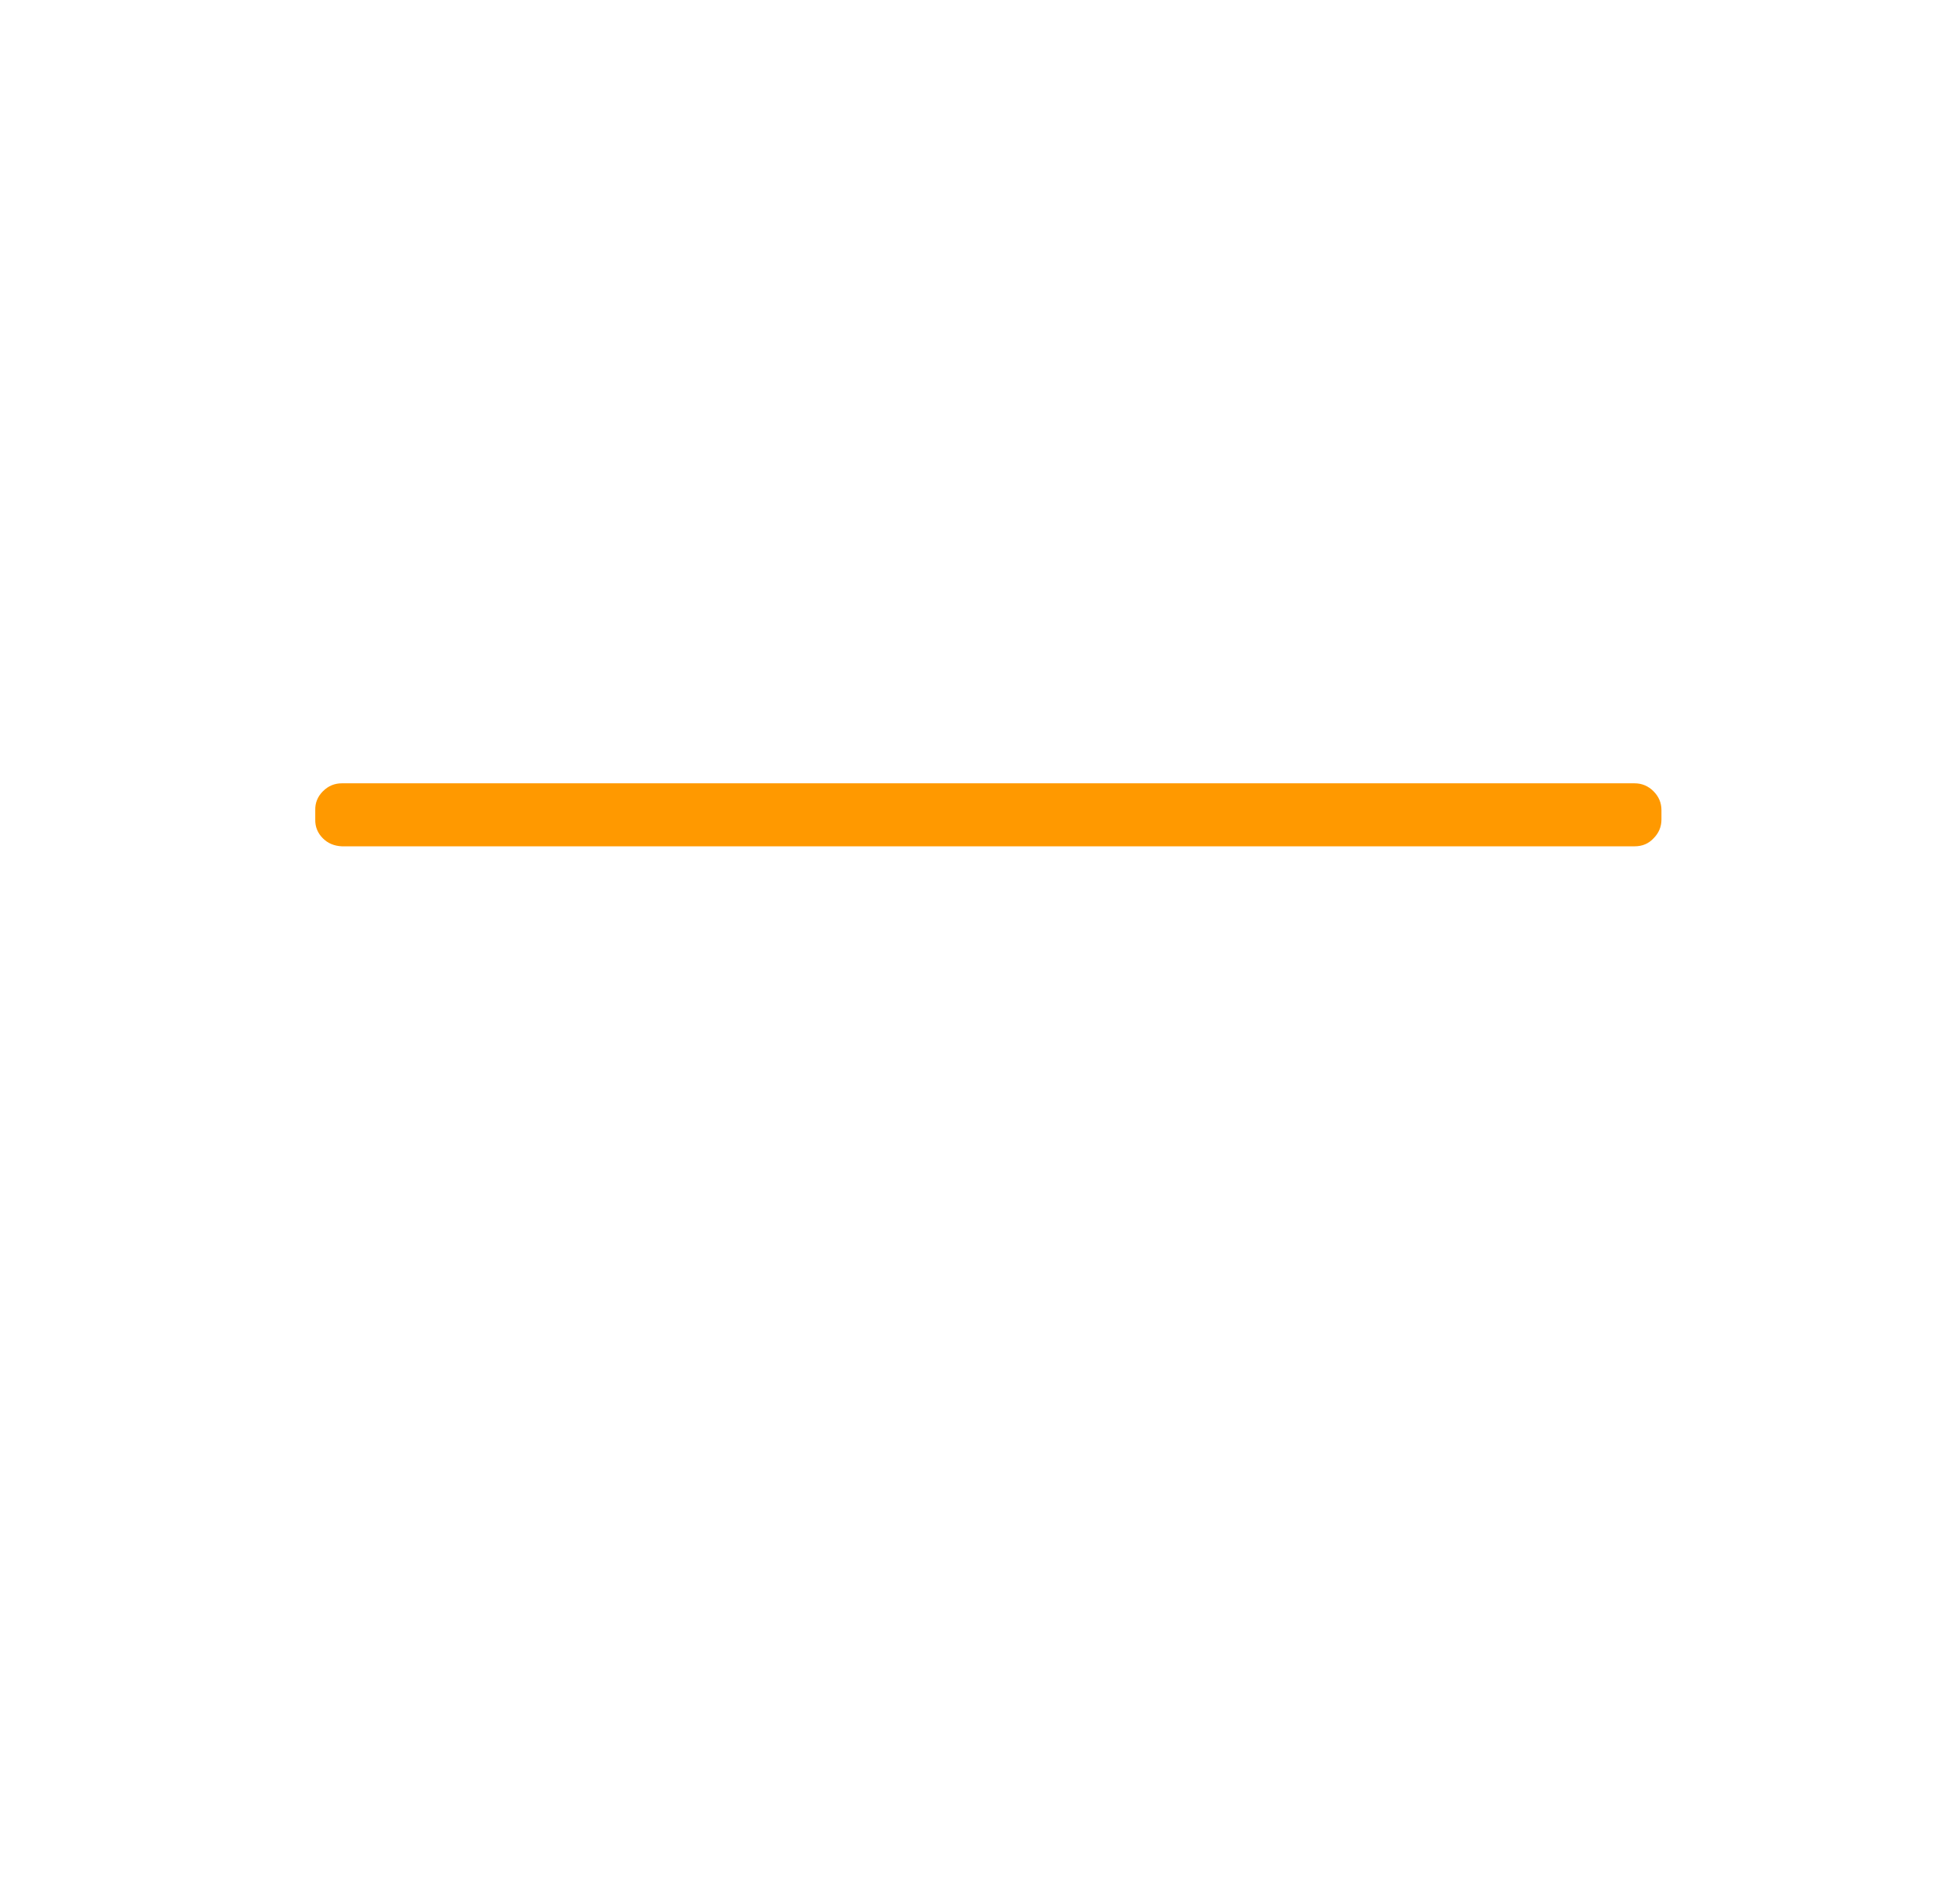 <?xml version="1.0" encoding="UTF-8" standalone="no"?>
<svg xmlns:xlink="http://www.w3.org/1999/xlink" height="346.5px" width="357.8px" xmlns="http://www.w3.org/2000/svg">
  <g transform="matrix(1.0, 0.0, 0.0, 1.0, 179.9, 164.0)">
    <path d="M-122.35 -16.1 L-122.35 -14.4 Q-122.4 -12.4 -120.95 -10.95 -119.6 -9.6 -117.5 -9.5 L118.5 -9.5 Q120.6 -9.5 121.95 -10.95 123.4 -12.4 123.4 -14.4 L123.4 -16.1 Q123.4 -18.1 121.95 -19.55 120.5 -21.0 118.5 -21.0 L-117.5 -21.0 Q-119.5 -21.0 -120.95 -19.55 -122.4 -18.1 -122.35 -16.1" fill="#ff9900" fill-rule="evenodd" stroke="none">
      <animate attributeName="fill" dur="2s" repeatCount="indefinite" values="#ff9900;#ff9901"/>
      <animate attributeName="fill-opacity" dur="2s" repeatCount="indefinite" values="1.0;1.0"/>
      <animate attributeName="d" dur="2s" repeatCount="indefinite" values="M-122.35 -16.1 L-122.35 -14.4 Q-122.4 -12.4 -120.95 -10.95 -119.6 -9.6 -117.5 -9.5 L118.5 -9.5 Q120.6 -9.5 121.95 -10.95 123.4 -12.4 123.4 -14.4 L123.4 -16.1 Q123.4 -18.1 121.95 -19.55 120.5 -21.0 118.5 -21.0 L-117.5 -21.0 Q-119.5 -21.0 -120.95 -19.55 -122.4 -18.1 -122.35 -16.1;M-179.9 -139.5 L-179.9 157.9 Q-179.9 168.1 -172.7 175.3 -165.6 182.4 -155.45 182.4 L153.45 182.5 Q163.95 182.45 170.7 175.3 177.9 168.1 177.9 158.0 L177.9 -139.5 Q177.9 -149.65 170.7 -156.85 163.55 -164.0 153.45 -164.0 L-155.45 -164.0 Q-165.4 -164.05 -172.7 -156.85 -179.9 -149.65 -179.9 -139.5"/>
    </path>
    <path d="M-122.35 -16.1 Q-122.4 -18.1 -120.95 -19.55 -119.5 -21.0 -117.5 -21.0 L118.5 -21.0 Q120.5 -21.0 121.95 -19.55 123.4 -18.1 123.4 -16.1 L123.4 -14.4 Q123.4 -12.4 121.95 -10.95 120.6 -9.5 118.5 -9.5 L-117.5 -9.5 Q-119.6 -9.6 -120.95 -10.95 -122.4 -12.4 -122.35 -14.4 L-122.35 -16.1" fill="none" stroke="#000000" stroke-linecap="round" stroke-linejoin="round" stroke-opacity="0.0" stroke-width="1.0">
      <animate attributeName="stroke" dur="2s" repeatCount="indefinite" values="#000000;#000001"/>
      <animate attributeName="stroke-width" dur="2s" repeatCount="indefinite" values="0.0;0.0"/>
      <animate attributeName="fill-opacity" dur="2s" repeatCount="indefinite" values="0.0;0.0"/>
      <animate attributeName="d" dur="2s" repeatCount="indefinite" values="M-122.35 -16.1 Q-122.4 -18.1 -120.95 -19.55 -119.5 -21.0 -117.5 -21.0 L118.5 -21.0 Q120.5 -21.0 121.95 -19.55 123.4 -18.1 123.4 -16.1 L123.4 -14.4 Q123.4 -12.4 121.95 -10.95 120.6 -9.5 118.5 -9.5 L-117.5 -9.5 Q-119.6 -9.6 -120.95 -10.95 -122.4 -12.4 -122.35 -14.4 L-122.35 -16.1;M-179.9 -139.5 Q-179.9 -149.65 -172.7 -156.85 -165.4 -164.05 -155.45 -164.0 L153.45 -164.0 Q163.55 -164.0 170.7 -156.85 177.9 -149.65 177.9 -139.5 L177.9 158.0 Q177.9 168.1 170.7 175.3 163.95 182.45 153.45 182.5 L-155.45 182.4 Q-165.6 182.4 -172.7 175.3 -179.9 168.1 -179.9 157.9 L-179.9 -139.5"/>
    </path>
  </g>
</svg>
